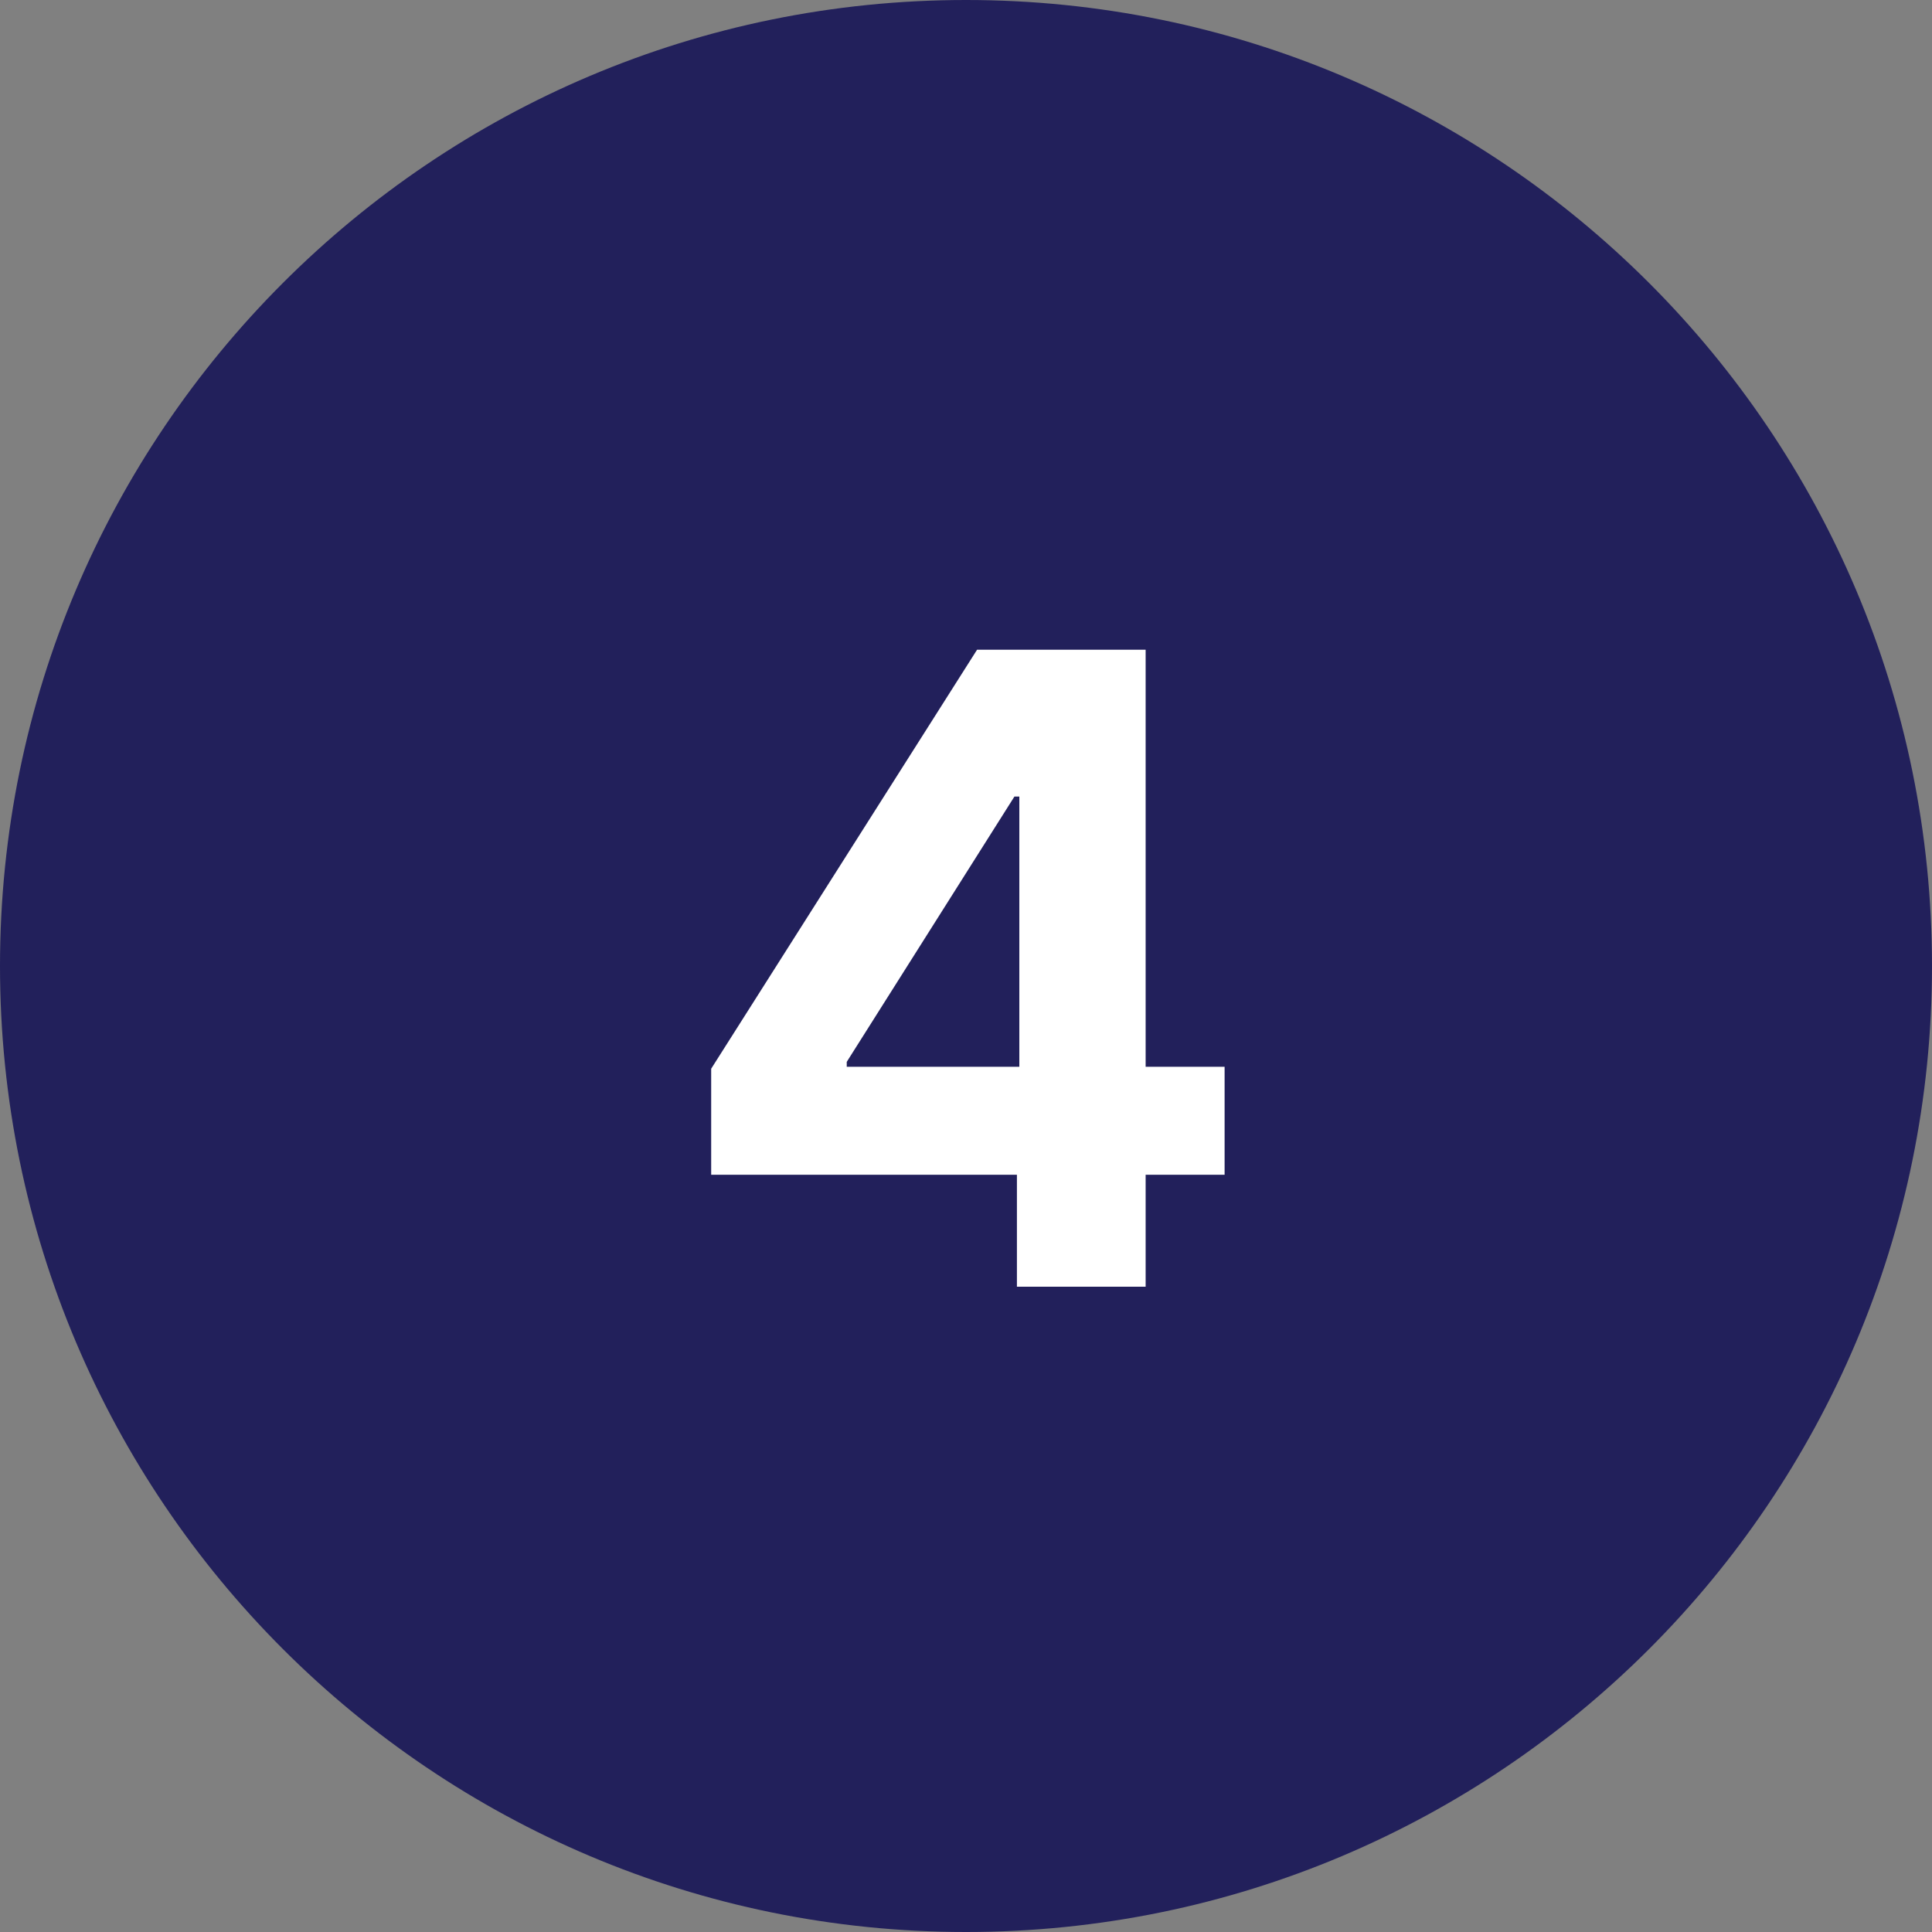 <svg xmlns="http://www.w3.org/2000/svg" xmlns:xlink="http://www.w3.org/1999/xlink" width="500" zoomAndPan="magnify" viewBox="0 0 375 375" height="500" preserveAspectRatio="xMidYMid meet" version="1.0"><rect x="0" y="0" width="375" height="375" fill="#808080" stroke="none"/><defs><g/></defs><path fill="#22205b" d="M 187.5 0 C 83.945 0 0 83.945 0 187.5 C 0 291.055 83.945 375 187.5 375 C 291.055 375 375 291.055 375 187.5 C 375 83.945 291.055 0 187.5 0 " fill-opacity="1" fill-rule="nonzero"/><g fill="#ffffff" fill-opacity="1"><g transform="translate(129.883, 249.75)"><g><path d="M 8.156 -21.734 L 8.156 -42.312 L 59.766 -123.641 L 92.484 -123.641 L 92.484 -42.688 L 107.812 -42.688 L 107.812 -21.734 L 92.484 -21.734 L 92.484 0 L 67.5 0 L 67.5 -21.734 Z M 67.969 -42.688 L 67.969 -95.141 L 67.016 -95.141 L 34.469 -43.641 L 34.469 -42.688 Z M 67.969 -42.688 "/></g></g></g></svg>